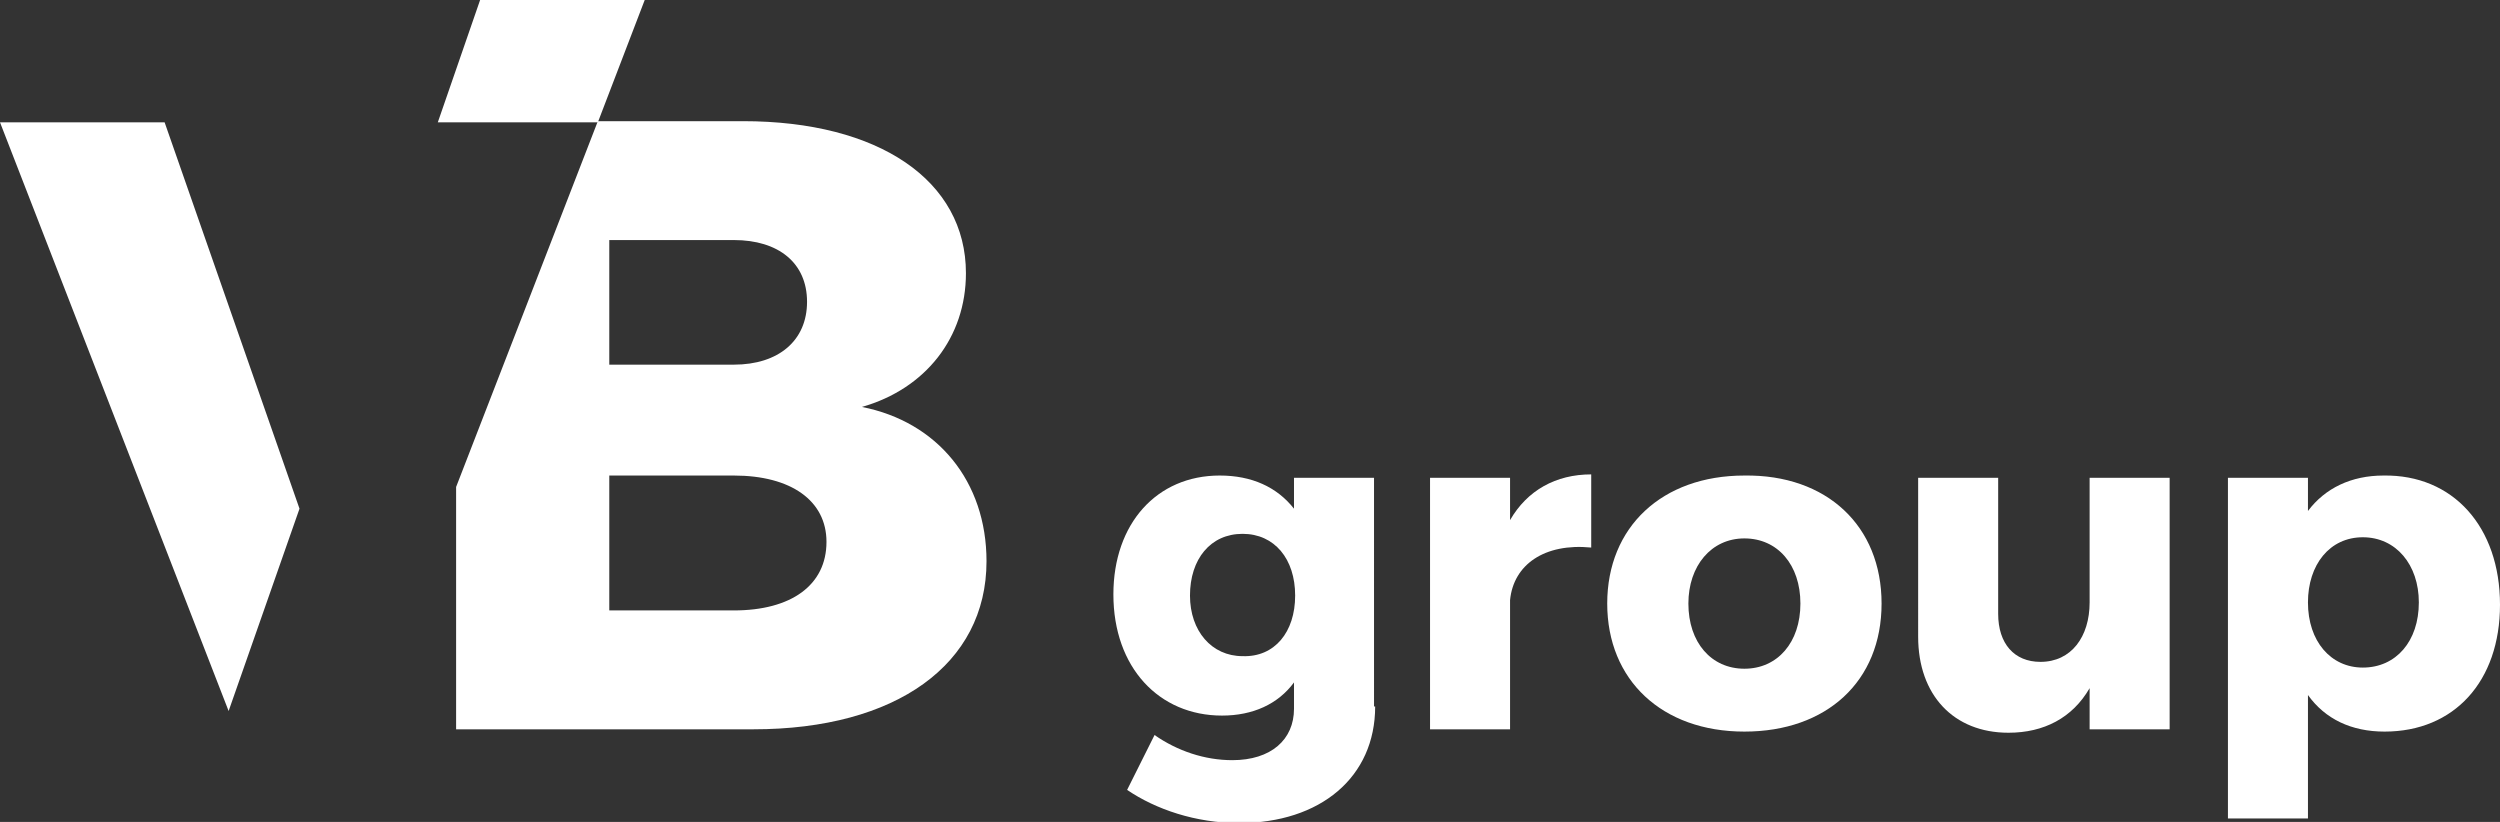 <?xml version="1.0" encoding="utf-8"?>
<!-- Generator: Adobe Illustrator 27.7.0, SVG Export Plug-In . SVG Version: 6.00 Build 0)  -->
<svg version="1.1" id="Capa_1" xmlns="http://www.w3.org/2000/svg" xmlns:xlink="http://www.w3.org/1999/xlink" x="0px" y="0px"
	 viewBox="0 0 218.7 71.9" style="enable-background:new 0 0 218.7 71.9;" xml:space="preserve">
<rect x="0" y="0" width="218.7" height="71.9" fill="#333333" stroke="none"/>
<style type="text/css">
	.st0{fill:#FFFFFF;}
</style>
<g>
	<path class="st0" d="M64.2,53.4H53.3V41.6h10.9c5,0,8.1,2.2,8.1,5.8C72.3,51.2,69.2,53.4,64.2,53.4 M53.3,21h10.9
		c3.9,0,6.4,2,6.4,5.4c0,3.4-2.5,5.5-6.4,5.5H53.3V21z M75.4,35.6c5.6-1.6,9.1-6.1,9.1-11.7c0-8.1-7.6-13.3-19.5-13.3H52.3
		L39.9,42.6v21.2h26c12.5,0,20.4-5.7,20.4-14.7C86.3,42.1,82,36.9,75.4,35.6"/>
	<polygon class="st0" points="26.2,44.5 14.4,10.7 0,10.7 20,62.2 	"/>
	<polygon class="st0" points="52.3,10.7 56.4,0 42,0 38.3,10.7 	"/>
	<path class="st0" d="M113.3,52.1c0-3.2-1.8-5.4-4.6-5.4c-2.8,0-4.6,2.2-4.6,5.4c0,3.1,1.9,5.3,4.6,5.3
		C111.5,57.5,113.3,55.3,113.3,52.1 M120.3,61.8c0,6.2-4.8,10.2-11.9,10.2c-3.8,0-7.3-1.2-9.8-2.9l2.4-4.8c2,1.4,4.4,2.2,6.8,2.2
		c3.4,0,5.4-1.8,5.4-4.5v-2.3c-1.4,1.9-3.6,2.9-6.3,2.9c-5.5,0-9.5-4.2-9.5-10.6c0-6.2,3.8-10.4,9.3-10.4c2.8,0,5,1,6.5,2.9v-2.7h7
		V61.8z"/>
	<path class="st0" d="M132.1,45.5c1.5-2.6,4-4,7.1-4v6.4c-4.1-0.4-6.8,1.5-7.1,4.6v11.3h-7v-22h7V45.5z"/>
	<path class="st0" d="M147.7,52.8c0,3.4,2,5.7,4.9,5.7c2.9,0,4.9-2.3,4.9-5.7c0-3.4-2-5.7-4.9-5.7C149.7,47.1,147.7,49.5,147.7,52.8
		 M164.6,52.8c0,6.8-4.8,11.2-12,11.2c-7.2,0-12-4.5-12-11.2s4.8-11.2,12-11.2C159.8,41.5,164.6,46,164.6,52.8"/>
	<path class="st0" d="M189.8,63.8h-7v-3.6c-1.5,2.6-4,3.9-7.1,3.9c-4.8,0-7.9-3.3-7.9-8.4V41.8h7v11.9c0,2.6,1.4,4.2,3.7,4.2
		c2.7,0,4.3-2.2,4.3-5.2V41.8h7V63.8z"/>
	<path class="st0" d="M211.6,52.7c0-3.3-2-5.7-4.9-5.7c-2.9,0-4.8,2.4-4.8,5.7c0,3.4,2,5.7,4.8,5.7
		C209.6,58.4,211.6,56.1,211.6,52.7 M218.7,52.9c0,6.7-4,11.1-10.1,11.1c-2.9,0-5.2-1.1-6.7-3.2v10.8h-7V41.8h7v2.9
		c1.5-2,3.8-3.1,6.6-3.1C214.6,41.5,218.7,46.1,218.7,52.9"/>
</g>
</svg>
